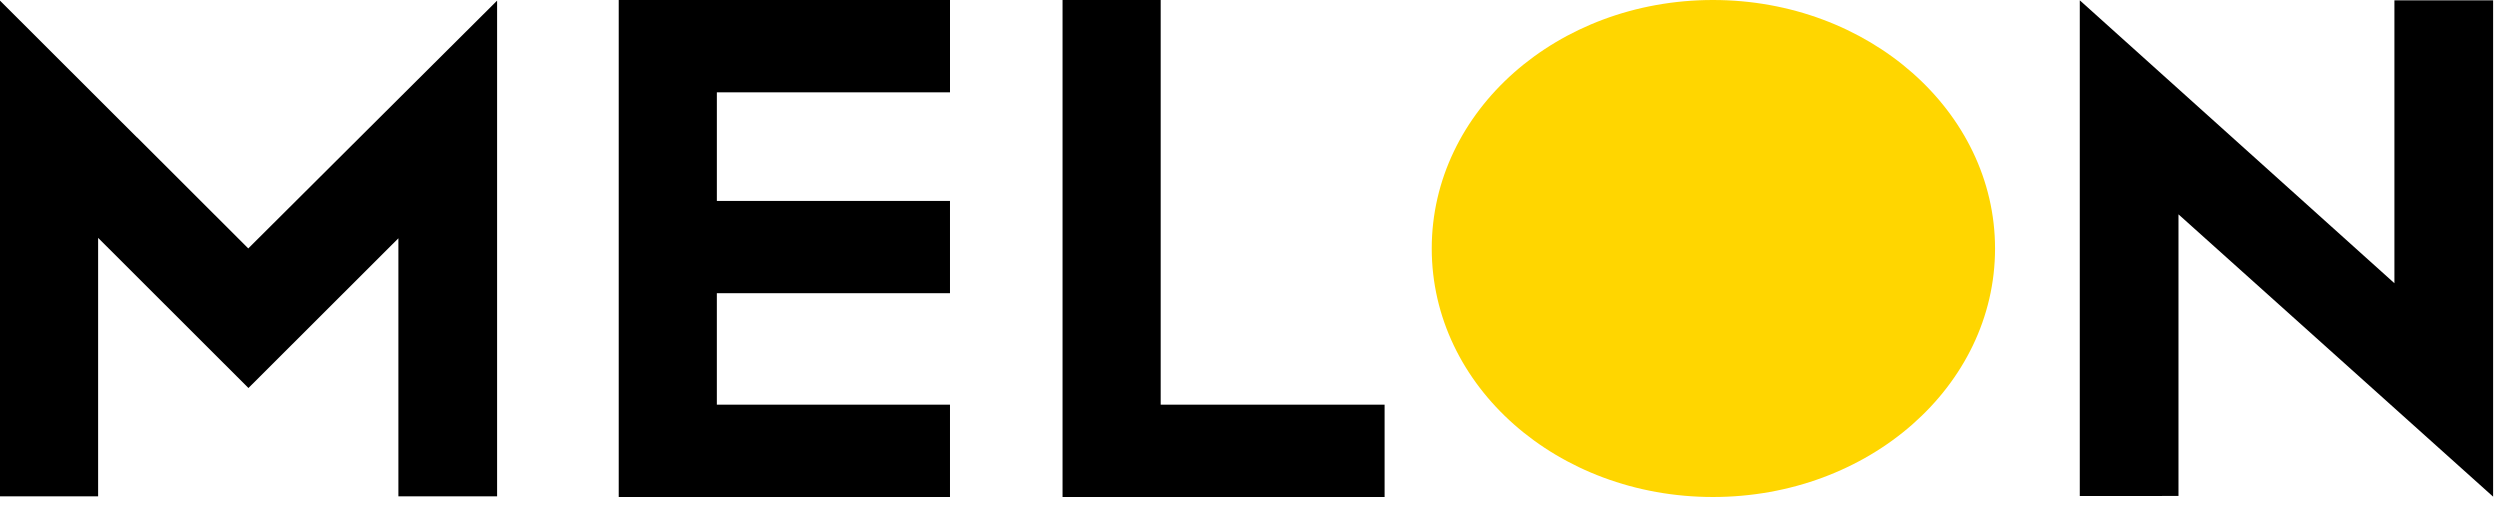 <svg xmlns="http://www.w3.org/2000/svg" fill="none" viewBox="0 0 218 44"><path fill="#000" d="m21.649 21.663-9.698-9.686-.006.007L0 .055v43.226h8.556V20.742l13.108 13.093.968-.965L34.74 20.778v22.503h8.607V.055L21.649 21.663Zm61.19-4.14v8.044h-20.33v9.72h20.33v8.05H53.953V0H82.84v8.05H62.51v9.473h20.33Zm9.815 25.813V0h8.558v35.286h19.525v8.05H92.654Z"/><path fill="#FFD600" d="M173.968 21.671c0 12.014-11.023 21.667-24.596 21.667-13.574 0-24.524-9.654-24.524-21.667C124.848 9.657 135.801 0 149.372 0c13.571 0 24.596 9.713 24.596 21.671Z"/><path fill="#000" d="M210.169.027h-1.376v24.67L181.357.027v43.224h7.174v-.005h1.433V18.691l27.435 24.617V.027h-7.23Z"/></svg>